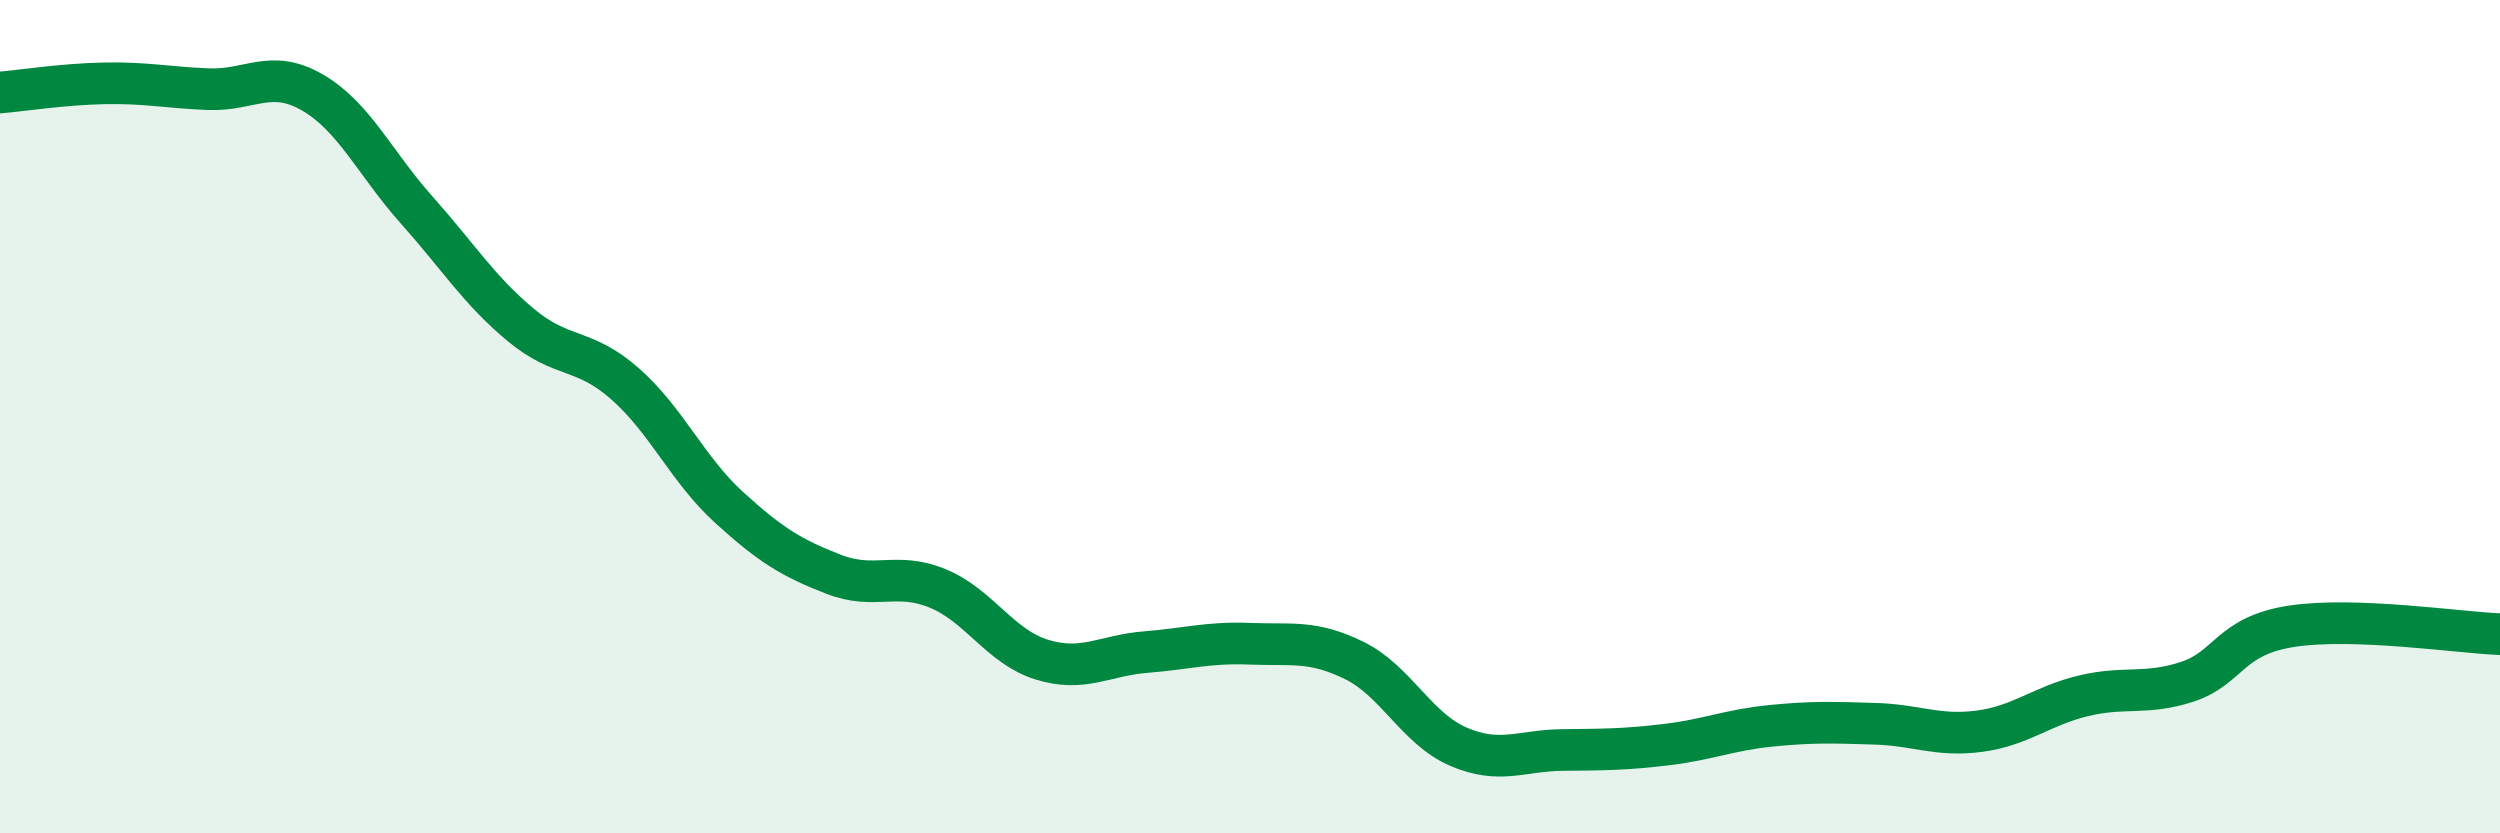 
    <svg width="60" height="20" viewBox="0 0 60 20" xmlns="http://www.w3.org/2000/svg">
      <path
        d="M 0,2.22 C 0.5,2.18 1.5,2.02 2.5,2 C 3.5,1.98 4,2.1 5,2.14 C 6,2.18 6.5,1.64 7.5,2.22 C 8.5,2.8 9,3.92 10,5.04 C 11,6.16 11.5,6.97 12.5,7.8 C 13.5,8.63 14,8.33 15,9.21 C 16,10.09 16.5,11.27 17.5,12.18 C 18.5,13.09 19,13.39 20,13.78 C 21,14.17 21.5,13.71 22.5,14.12 C 23.5,14.53 24,15.52 25,15.83 C 26,16.14 26.5,15.73 27.5,15.65 C 28.5,15.57 29,15.41 30,15.45 C 31,15.49 31.5,15.36 32.5,15.85 C 33.5,16.34 34,17.49 35,17.92 C 36,18.35 36.5,18.01 37.5,18 C 38.5,17.99 39,17.99 40,17.87 C 41,17.75 41.5,17.52 42.5,17.42 C 43.5,17.32 44,17.34 45,17.37 C 46,17.4 46.5,17.68 47.5,17.55 C 48.5,17.42 49,16.94 50,16.7 C 51,16.46 51.5,16.69 52.5,16.36 C 53.5,16.03 53.5,15.26 55,15.03 C 56.5,14.8 59,15.18 60,15.22L60 20L0 20Z"
        fill="#008740"
        opacity="0.1"
        stroke-linecap="round"
        stroke-linejoin="round"
      />
      <path
        d="M 0,2.22 C 0.5,2.18 1.5,2.02 2.5,2 C 3.5,1.98 4,2.1 5,2.14 C 6,2.18 6.5,1.64 7.5,2.22 C 8.5,2.8 9,3.92 10,5.04 C 11,6.16 11.5,6.97 12.5,7.8 C 13.5,8.63 14,8.33 15,9.21 C 16,10.09 16.5,11.27 17.5,12.18 C 18.5,13.09 19,13.39 20,13.78 C 21,14.17 21.5,13.71 22.5,14.12 C 23.5,14.53 24,15.52 25,15.83 C 26,16.14 26.5,15.73 27.5,15.65 C 28.5,15.57 29,15.41 30,15.45 C 31,15.49 31.5,15.36 32.5,15.85 C 33.5,16.34 34,17.49 35,17.92 C 36,18.35 36.5,18.01 37.5,18 C 38.5,17.99 39,17.99 40,17.87 C 41,17.75 41.5,17.52 42.5,17.42 C 43.5,17.32 44,17.34 45,17.37 C 46,17.4 46.5,17.68 47.5,17.55 C 48.5,17.42 49,16.94 50,16.7 C 51,16.46 51.5,16.69 52.5,16.36 C 53.5,16.03 53.5,15.26 55,15.03 C 56.5,14.8 59,15.18 60,15.22"
        stroke="#008740"
        stroke-width="1"
        fill="none"
        stroke-linecap="round"
        stroke-linejoin="round"
      />
    </svg>
  